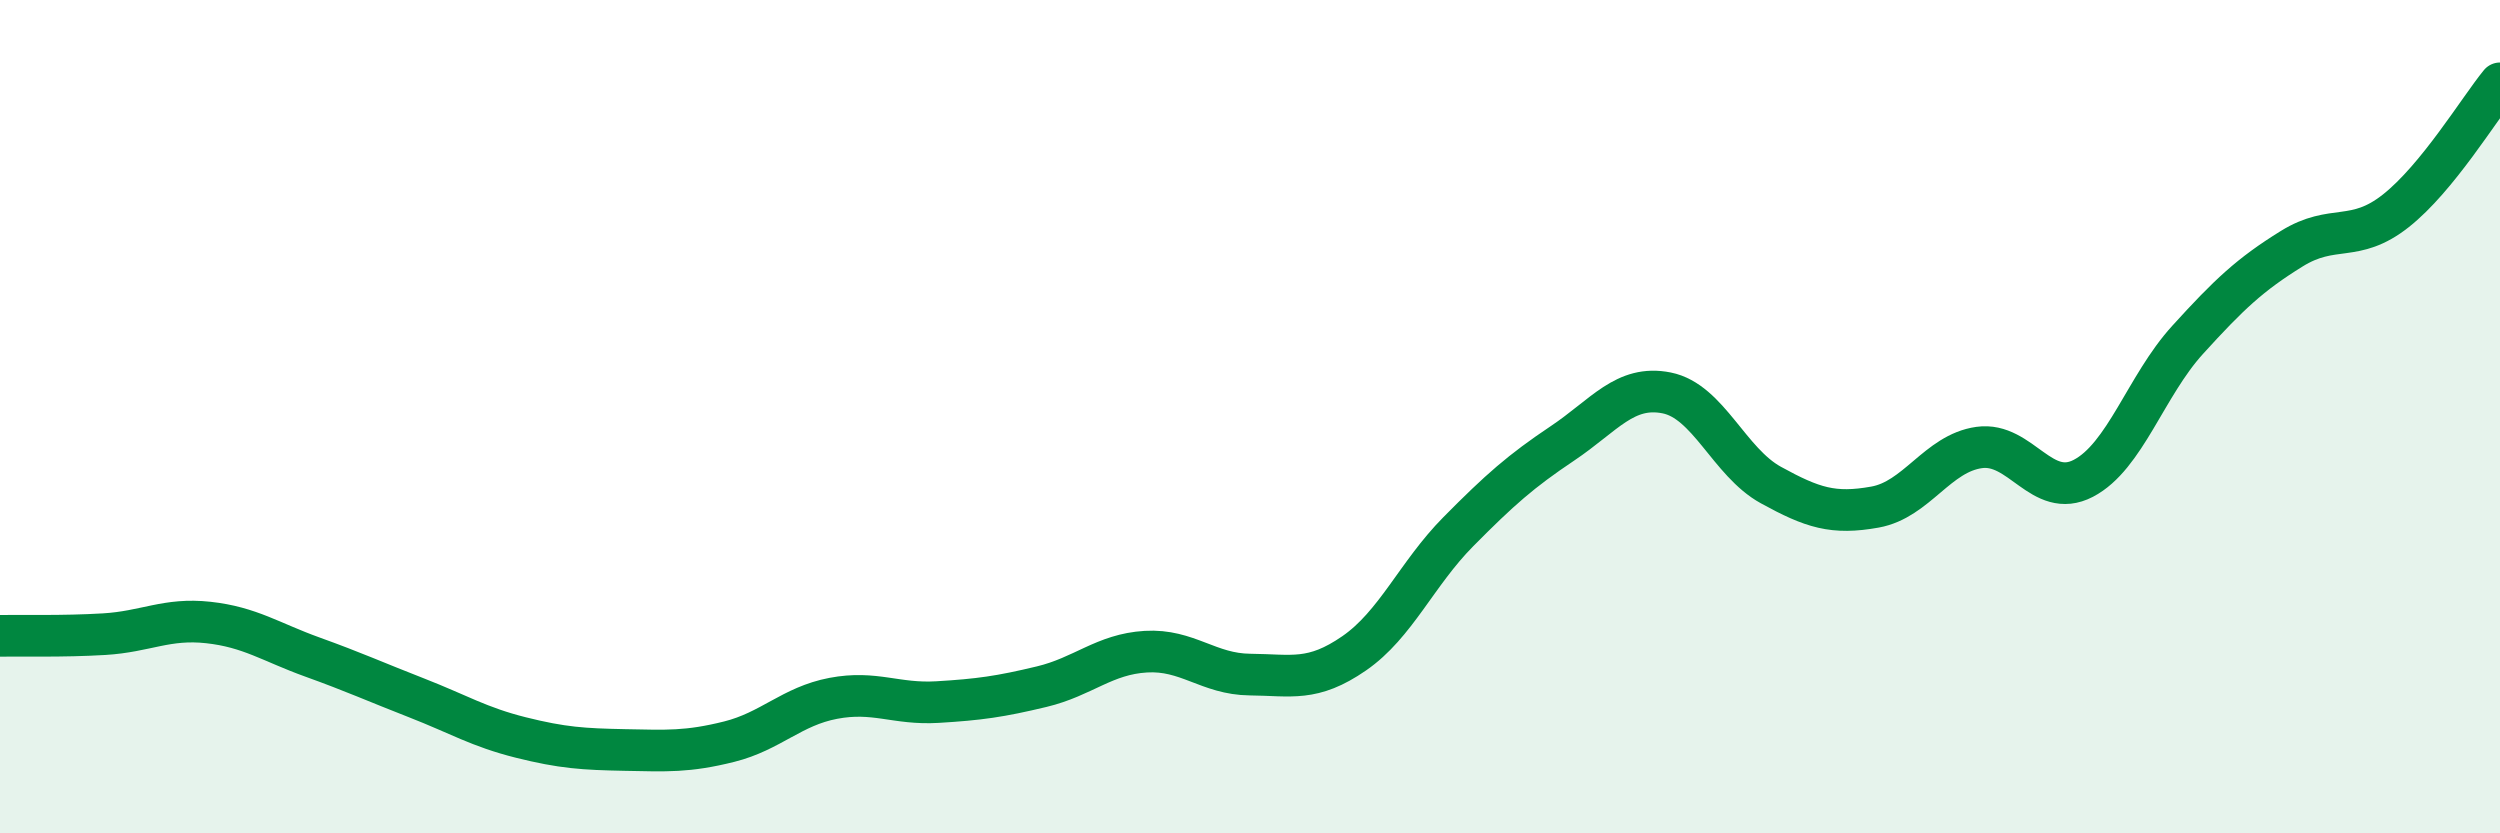 
    <svg width="60" height="20" viewBox="0 0 60 20" xmlns="http://www.w3.org/2000/svg">
      <path
        d="M 0,15.26 C 0.5,15.25 1.5,15.28 2.5,15.22 C 3.5,15.16 4,14.83 5,14.94 C 6,15.05 6.5,15.41 7.5,15.77 C 8.5,16.13 9,16.36 10,16.75 C 11,17.14 11.5,17.45 12.5,17.7 C 13.5,17.95 14,17.98 15,18 C 16,18.02 16.5,18.05 17.5,17.8 C 18.5,17.55 19,16.95 20,16.76 C 21,16.57 21.5,16.91 22.5,16.85 C 23.5,16.79 24,16.72 25,16.48 C 26,16.24 26.5,15.7 27.5,15.64 C 28.5,15.58 29,16.18 30,16.19 C 31,16.2 31.5,16.37 32.5,15.68 C 33.5,14.99 34,13.77 35,12.76 C 36,11.75 36.5,11.31 37.5,10.64 C 38.5,9.97 39,9.23 40,9.43 C 41,9.63 41.5,11.09 42.5,11.64 C 43.5,12.19 44,12.35 45,12.17 C 46,11.99 46.5,10.88 47.5,10.74 C 48.5,10.6 49,12 50,11.48 C 51,10.96 51.5,9.26 52.5,8.16 C 53.5,7.06 54,6.59 55,5.97 C 56,5.35 56.5,5.85 57.5,5.06 C 58.5,4.27 59.5,2.61 60,2L60 20L0 20Z"
        fill="#008740"
        opacity="0.1"
        stroke-linecap="round"
        stroke-linejoin="round"
      />
      <path
        d="M 0,15.26 C 0.5,15.25 1.5,15.28 2.5,15.22 C 3.5,15.16 4,14.83 5,14.94 C 6,15.05 6.5,15.41 7.5,15.77 C 8.5,16.13 9,16.36 10,16.75 C 11,17.14 11.5,17.45 12.5,17.7 C 13.5,17.95 14,17.98 15,18 C 16,18.02 16.5,18.05 17.5,17.8 C 18.5,17.55 19,16.95 20,16.76 C 21,16.57 21.5,16.91 22.5,16.85 C 23.5,16.79 24,16.72 25,16.48 C 26,16.24 26.5,15.7 27.5,15.64 C 28.5,15.58 29,16.18 30,16.19 C 31,16.2 31.5,16.37 32.5,15.68 C 33.5,14.99 34,13.77 35,12.76 C 36,11.75 36.5,11.31 37.5,10.64 C 38.5,9.97 39,9.23 40,9.43 C 41,9.63 41.5,11.09 42.5,11.64 C 43.5,12.19 44,12.35 45,12.17 C 46,11.99 46.5,10.88 47.5,10.74 C 48.5,10.6 49,12 50,11.48 C 51,10.96 51.5,9.26 52.5,8.16 C 53.5,7.06 54,6.59 55,5.97 C 56,5.35 56.5,5.85 57.5,5.06 C 58.5,4.27 59.5,2.61 60,2"
        stroke="#008740"
        stroke-width="1"
        fill="none"
        stroke-linecap="round"
        stroke-linejoin="round"
      />
    </svg>
  